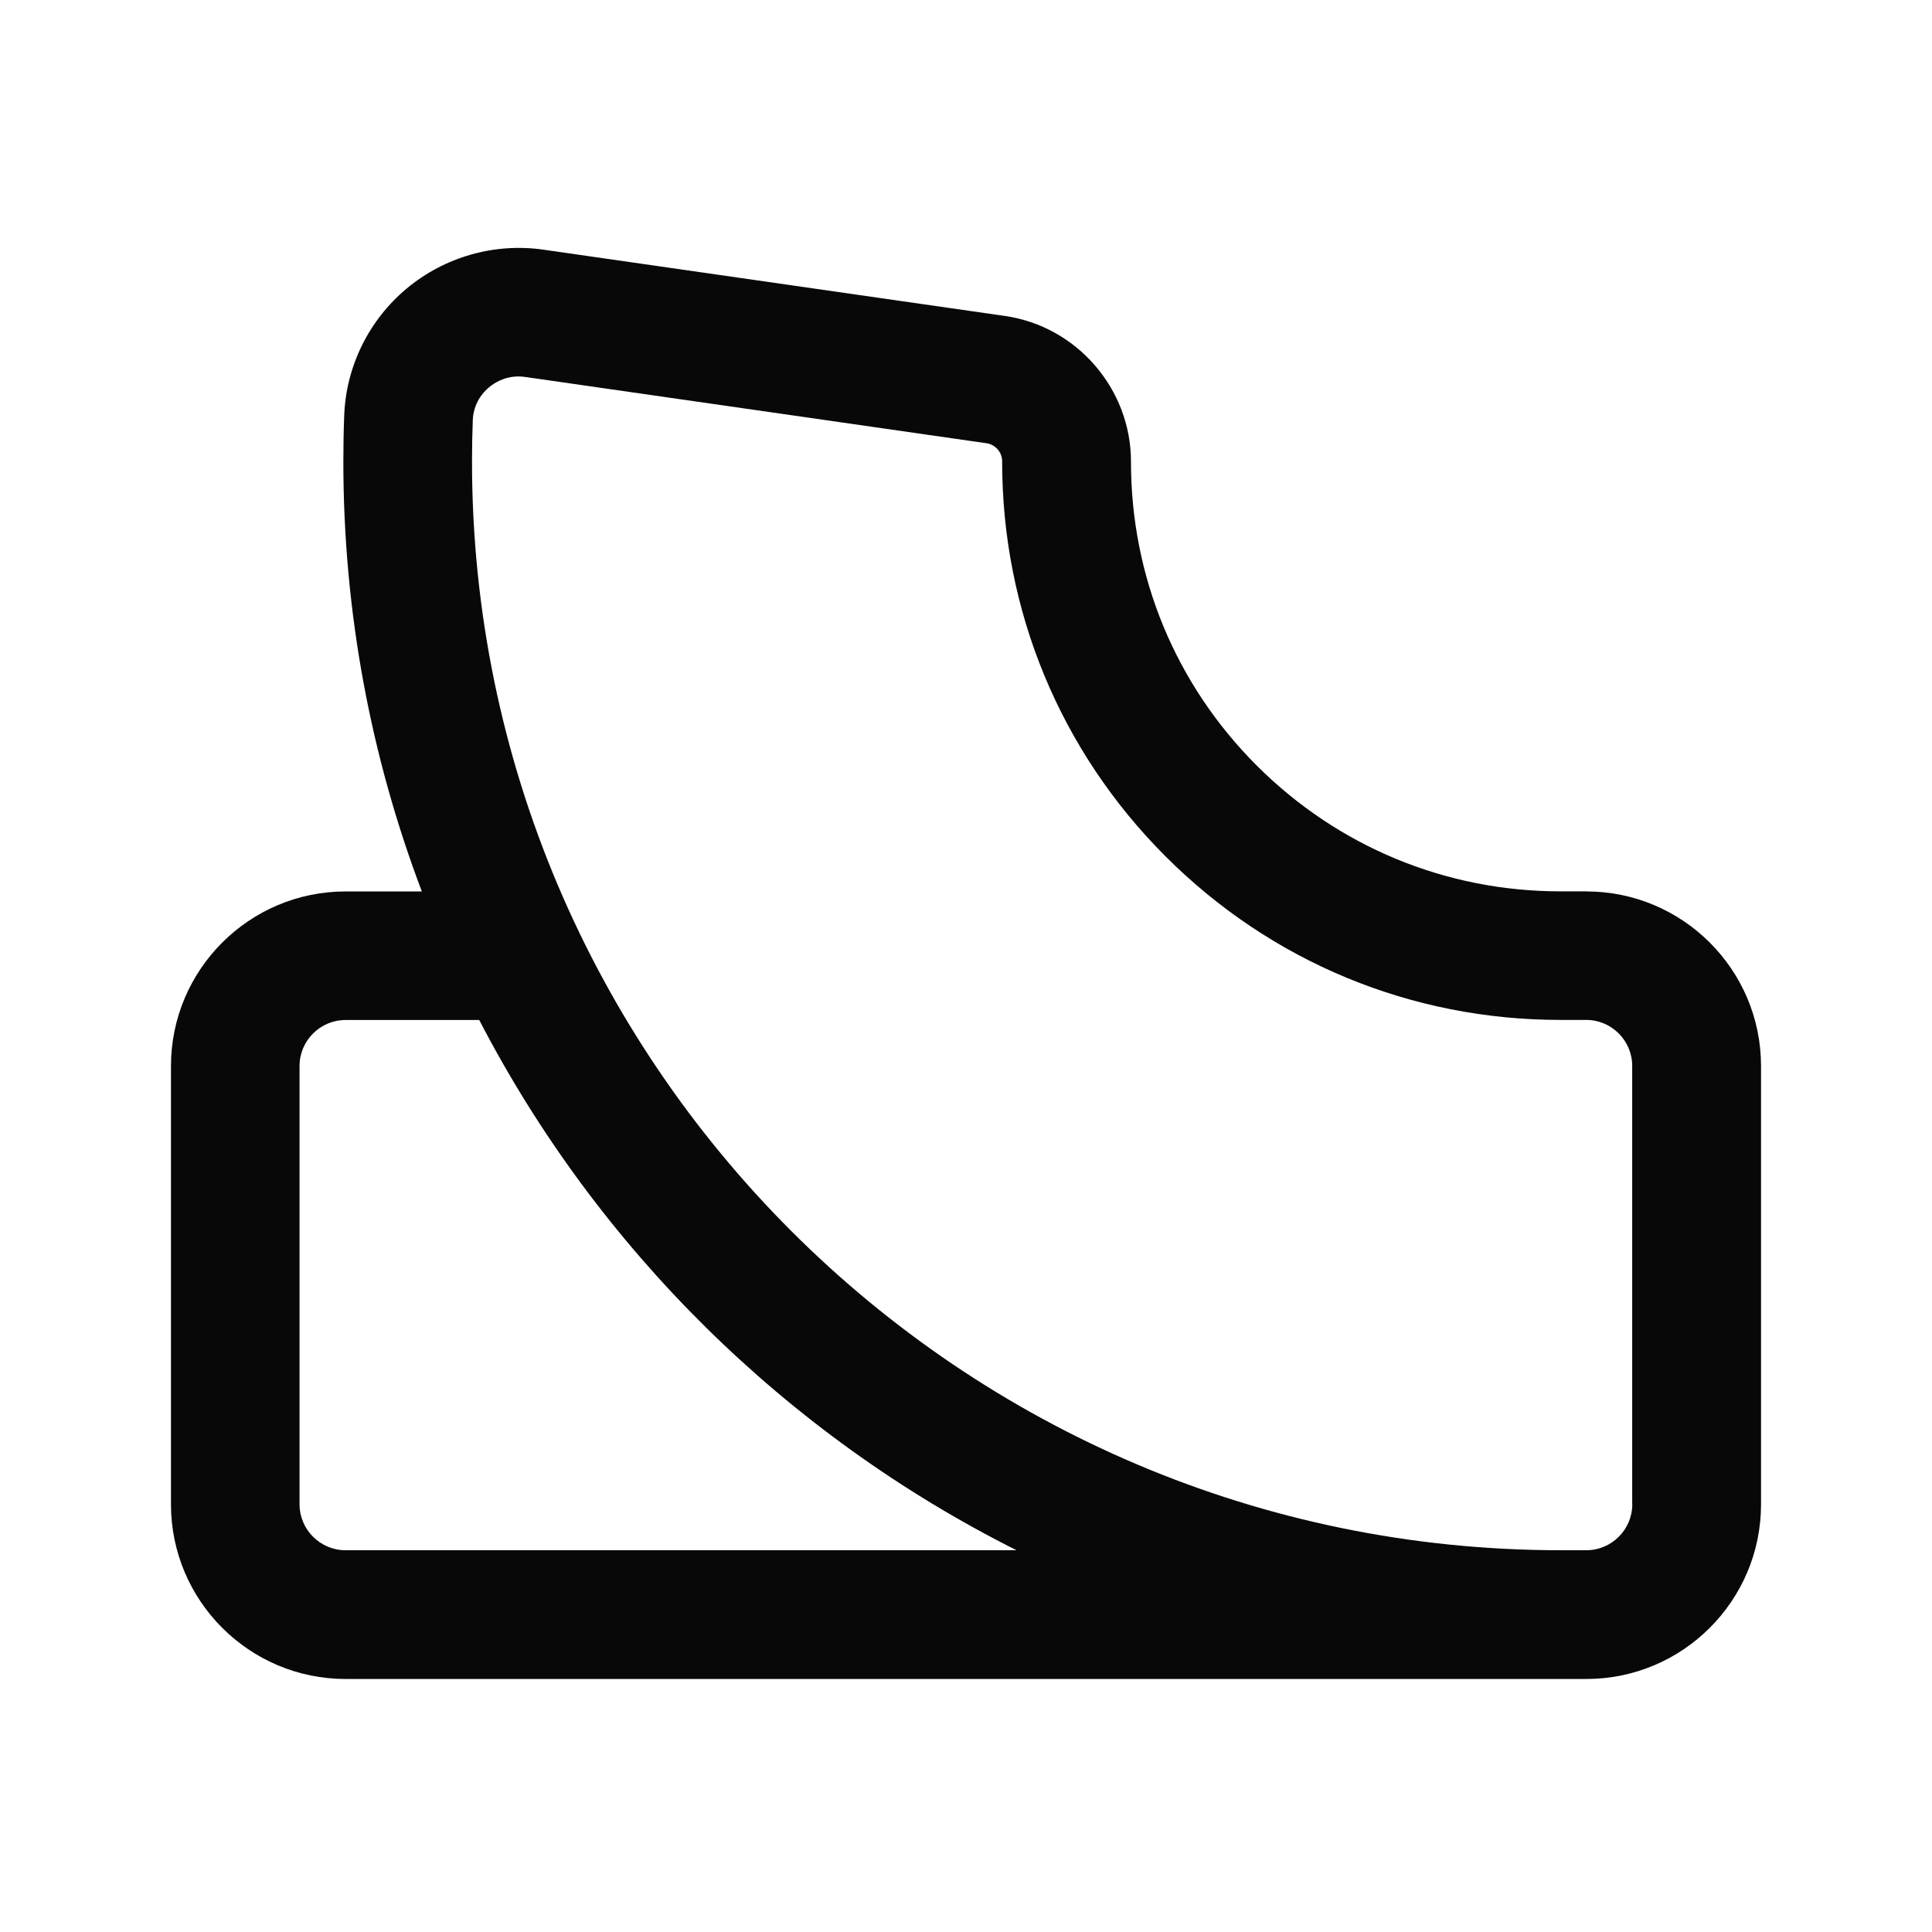 <svg xmlns="http://www.w3.org/2000/svg" width="226" height="226" viewBox="0 0 226 226" fill="none">
  <path d="M185.564 104.268H182.534C169.104 104.268 156.49 99.033 146.997 89.54C137.503 80.046 132.289 67.422 132.299 53.993C132.299 45.496 125.966 38.167 117.55 36.959L63.591 29.208C57.852 28.382 52.013 30.043 47.564 33.758C43.144 37.453 40.477 42.859 40.265 48.597C40.195 50.389 40.164 52.211 40.164 53.993C40.164 71.691 43.416 88.634 49.346 104.278H40.426C29.161 104.278 20 113.439 20 124.704V175.976C20 187.241 29.161 196.402 40.426 196.402H185.574C196.839 196.402 206 187.241 206 175.976V124.704C206 113.439 196.839 104.278 185.574 104.278L185.564 104.268ZM40.416 181.342C37.456 181.342 35.04 178.926 35.04 175.966V124.694C35.04 121.734 37.456 119.318 40.416 119.318H56.06C69.913 146.036 91.98 167.832 118.909 181.342H40.416ZM190.94 175.966C190.94 178.926 188.523 181.342 185.564 181.342H182.574C112.346 181.342 55.215 124.211 55.215 53.983C55.215 52.382 55.245 50.751 55.305 49.151C55.386 47.127 56.523 45.869 57.208 45.305C57.812 44.801 59 44.036 60.651 44.036C60.903 44.036 61.175 44.057 61.446 44.097L115.396 51.849C116.443 51.999 117.238 52.916 117.228 53.973C117.218 71.419 124.003 87.828 136.336 100.171C148.668 112.513 165.067 119.308 182.523 119.308H185.554C188.513 119.308 190.93 121.724 190.93 124.684V175.956L190.94 175.966Z" fill="#080808"/>
</svg>